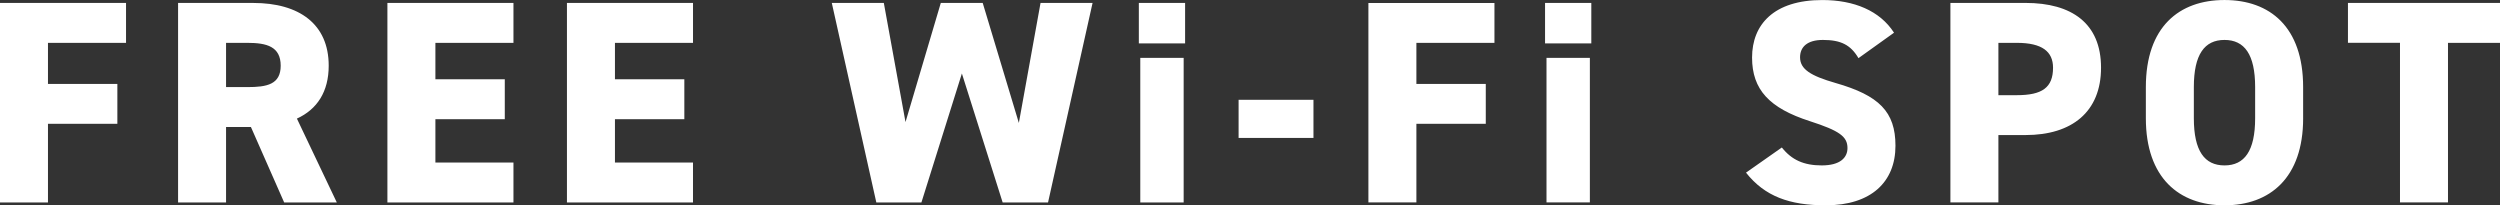 <svg xmlns="http://www.w3.org/2000/svg" width="536.094" height="44.031" viewBox="0 0 536.094 44.031">
  <rect x="0" y="0" width="536.094" height="44.031" fill="#333333" stroke="none"/>
  <defs>
    <style>
      .cls-1 {
        fill: #fff;
        fill-rule: evenodd;
      }
    </style>
  </defs>
  <path id="c-mainvTtl.svg" class="cls-1" d="M106.621,366.508v42.778h10.291V392.423h14.879v-8.556H116.912v-8.8h16.739v-8.556h-27.03Zm72.227,42.778-8.555-17.979c4.34-1.984,6.819-5.766,6.819-11.345,0-8.928-6.323-13.454-16.181-13.454H144.812v42.778H155.1V393.105h5.331l7.13,16.181h11.283ZM155.1,384.549v-9.485h4.587c4.154,0,7.13.806,7.13,4.9,0,4.029-2.976,4.587-7.13,4.587H155.1Zm34.6-18.041v42.778h27.03V400.73H199.991v-9.3H214.87v-8.556H199.991v-7.811H216.73v-8.556H189.7Zm38.5,0v42.778h27.03V400.73H238.493v-9.3h14.879v-8.556H238.493v-7.811h16.739v-8.556H228.2Zm84.69,15.127,8.741,27.651h9.734l9.547-42.778H329.755l-4.65,25.729-7.749-25.729h-8.99L300.8,392.051l-4.65-25.543H284.994l9.547,42.778h9.671Zm38.255,27.651h9.3v-31h-9.3v31Zm-0.31-34.1h9.919v-8.68h-9.919v8.68Zm21.389,20.273h16.057v-8.184H372.226v8.184Zm27.837-28.953v42.778h10.291V392.423h14.88v-8.556h-14.88v-8.8h16.739v-8.556h-27.03Zm38.191,42.778h9.3v-31h-9.3v31Zm-0.31-34.1h9.92v-8.68h-9.92v8.68Zm74.832-2.294c-3.038-4.712-8.555-7.006-15.375-7.006-10.415,0-15.065,5.27-15.065,12.338,0,6.881,3.72,10.849,12.4,13.639,6.324,2.046,8.06,3.286,8.06,5.766,0,2.045-1.55,3.719-5.518,3.719-3.844,0-6.448-1.178-8.556-3.843l-7.687,5.393c4.03,5.084,9.3,7.006,17.111,7.006,9.733,0,14.941-5.022,14.941-12.771,0-7.316-3.534-10.788-12.833-13.454-5.394-1.55-7.626-2.975-7.626-5.517,0-2.17,1.488-3.72,4.9-3.72,3.844,0,5.952,1.054,7.625,3.906Zm28.211,21.947c9.919,0,16.181-4.96,16.181-14.445,0-9.548-6.324-13.888-16.181-13.888h-16.12v42.778h10.292V394.841h5.828Zm-5.828-8.556V375.064h3.968c5.393,0,7.749,1.86,7.749,5.332,0,4.277-2.356,5.889-7.749,5.889h-3.968Zm65.346,4.96v-6.7c0-12.895-7.13-18.661-16.863-18.661s-16.863,5.766-16.863,18.661v6.7c0,12.771,7.129,18.661,16.863,18.661S600.505,404.016,600.505,391.245Zm-23.435-6.7c0-7,2.294-10.1,6.572-10.1s6.571,3.1,6.571,10.1v6.7c0,7.006-2.293,10.105-6.571,10.105s-6.572-3.1-6.572-10.105v-6.7Zm33.046-18.041v8.556h11.16v34.222h10.291V375.064h11.159v-8.556h-32.61Z" transform="translate(-106.625 -365.875)"/>
</svg>

